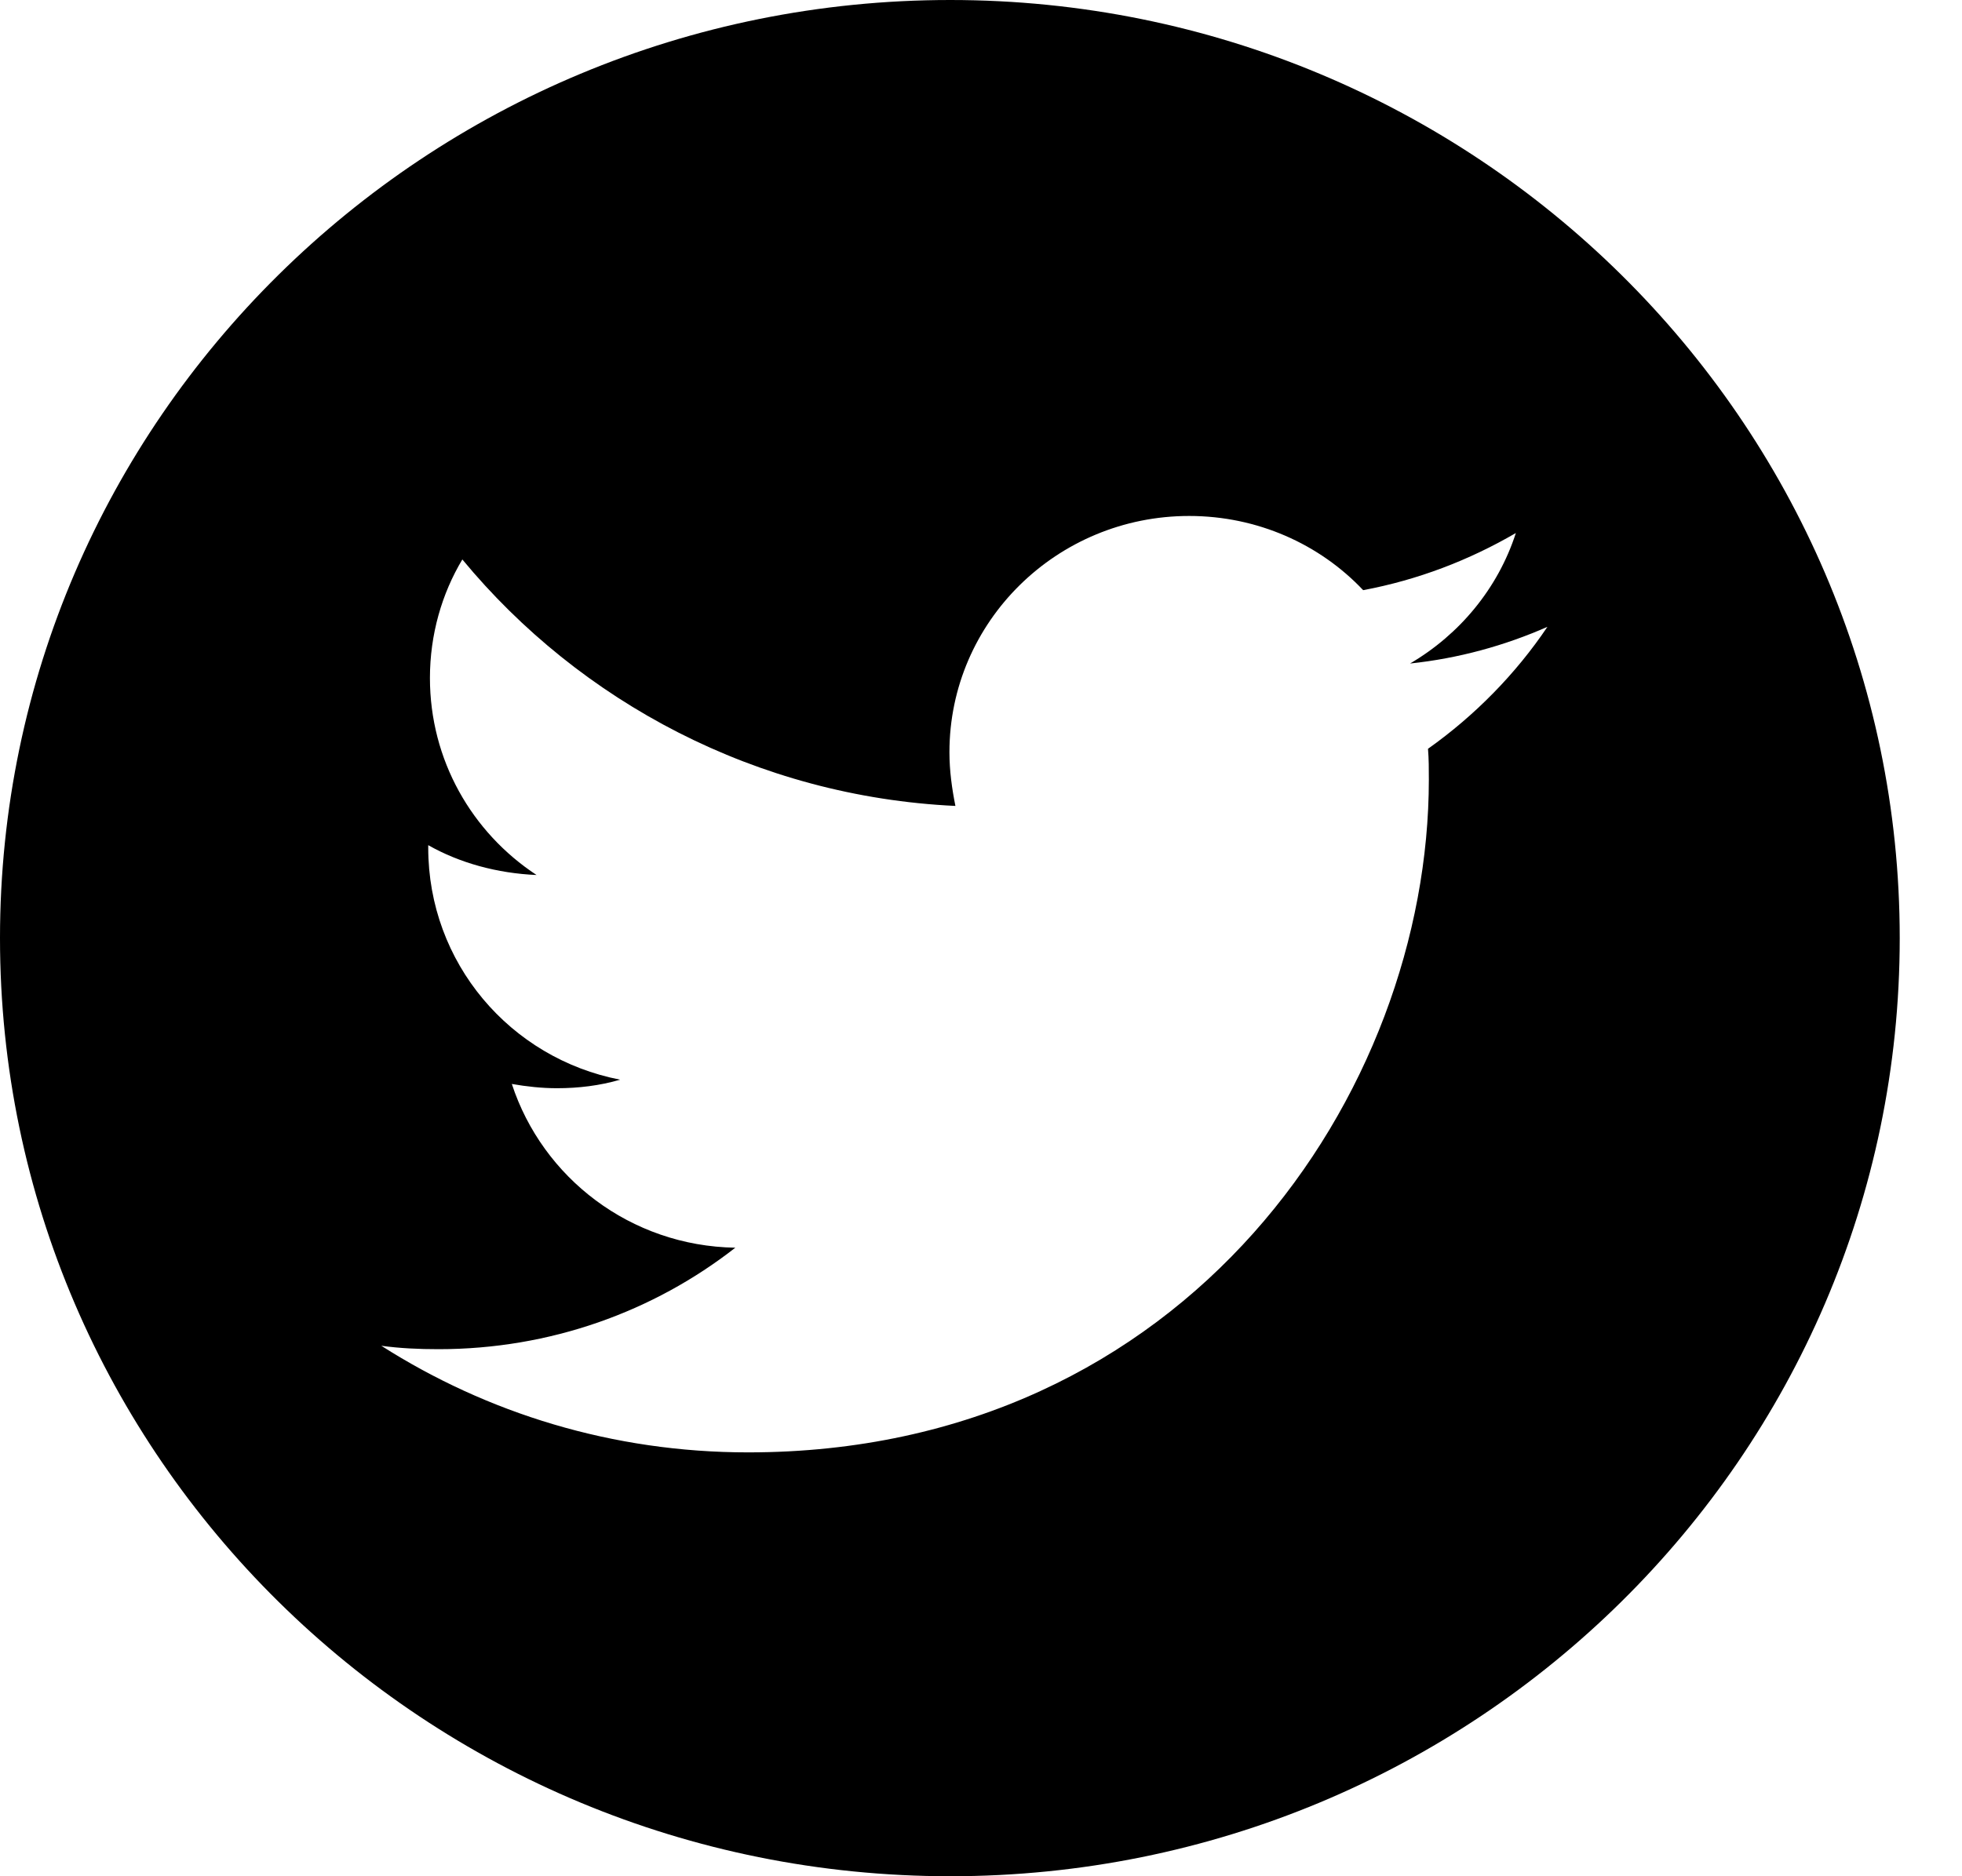 <?xml version="1.0" encoding="utf-8"?>
<svg xmlns="http://www.w3.org/2000/svg"
	xmlns:xlink="http://www.w3.org/1999/xlink"
	width="23px" height="22px">
<path fill-rule="evenodd" d="M11.14 0.00 C4.99 0.00 0.00 4.93 0.00 11.00 C0.00 17.08 4.99 22.00 11.14 22.00 C17.28 22.00 22.27 17.08 22.27 11.00 C22.27 4.93 17.28 0.00 11.14 0.00 Z M16.74 8.78 C16.75 8.90 16.75 9.02 16.75 9.14 C16.75 12.80 13.93 17.03 8.77 17.03 C7.18 17.03 5.71 16.57 4.47 15.78 C4.69 15.81 4.91 15.82 5.14 15.82 C6.45 15.82 7.66 15.38 8.62 14.63 C7.39 14.61 6.36 13.81 6.00 12.71 C6.17 12.74 6.35 12.76 6.53 12.76 C6.78 12.76 7.03 12.73 7.27 12.66 C5.98 12.41 5.02 11.29 5.02 9.94 C5.02 9.93 5.02 9.92 5.02 9.91 C5.39 10.12 5.83 10.24 6.29 10.26 C5.53 9.76 5.04 8.91 5.04 7.95 C5.04 7.44 5.18 6.96 5.42 6.56 C6.80 8.23 8.87 9.34 11.20 9.45 C11.16 9.25 11.13 9.04 11.13 8.82 C11.13 7.29 12.39 6.05 13.94 6.05 C14.74 6.05 15.47 6.38 15.98 6.92 C16.62 6.80 17.22 6.57 17.77 6.25 C17.56 6.90 17.11 7.44 16.53 7.78 C17.10 7.72 17.64 7.57 18.14 7.35 C17.77 7.90 17.29 8.39 16.74 8.78 Z"/>
</svg>
